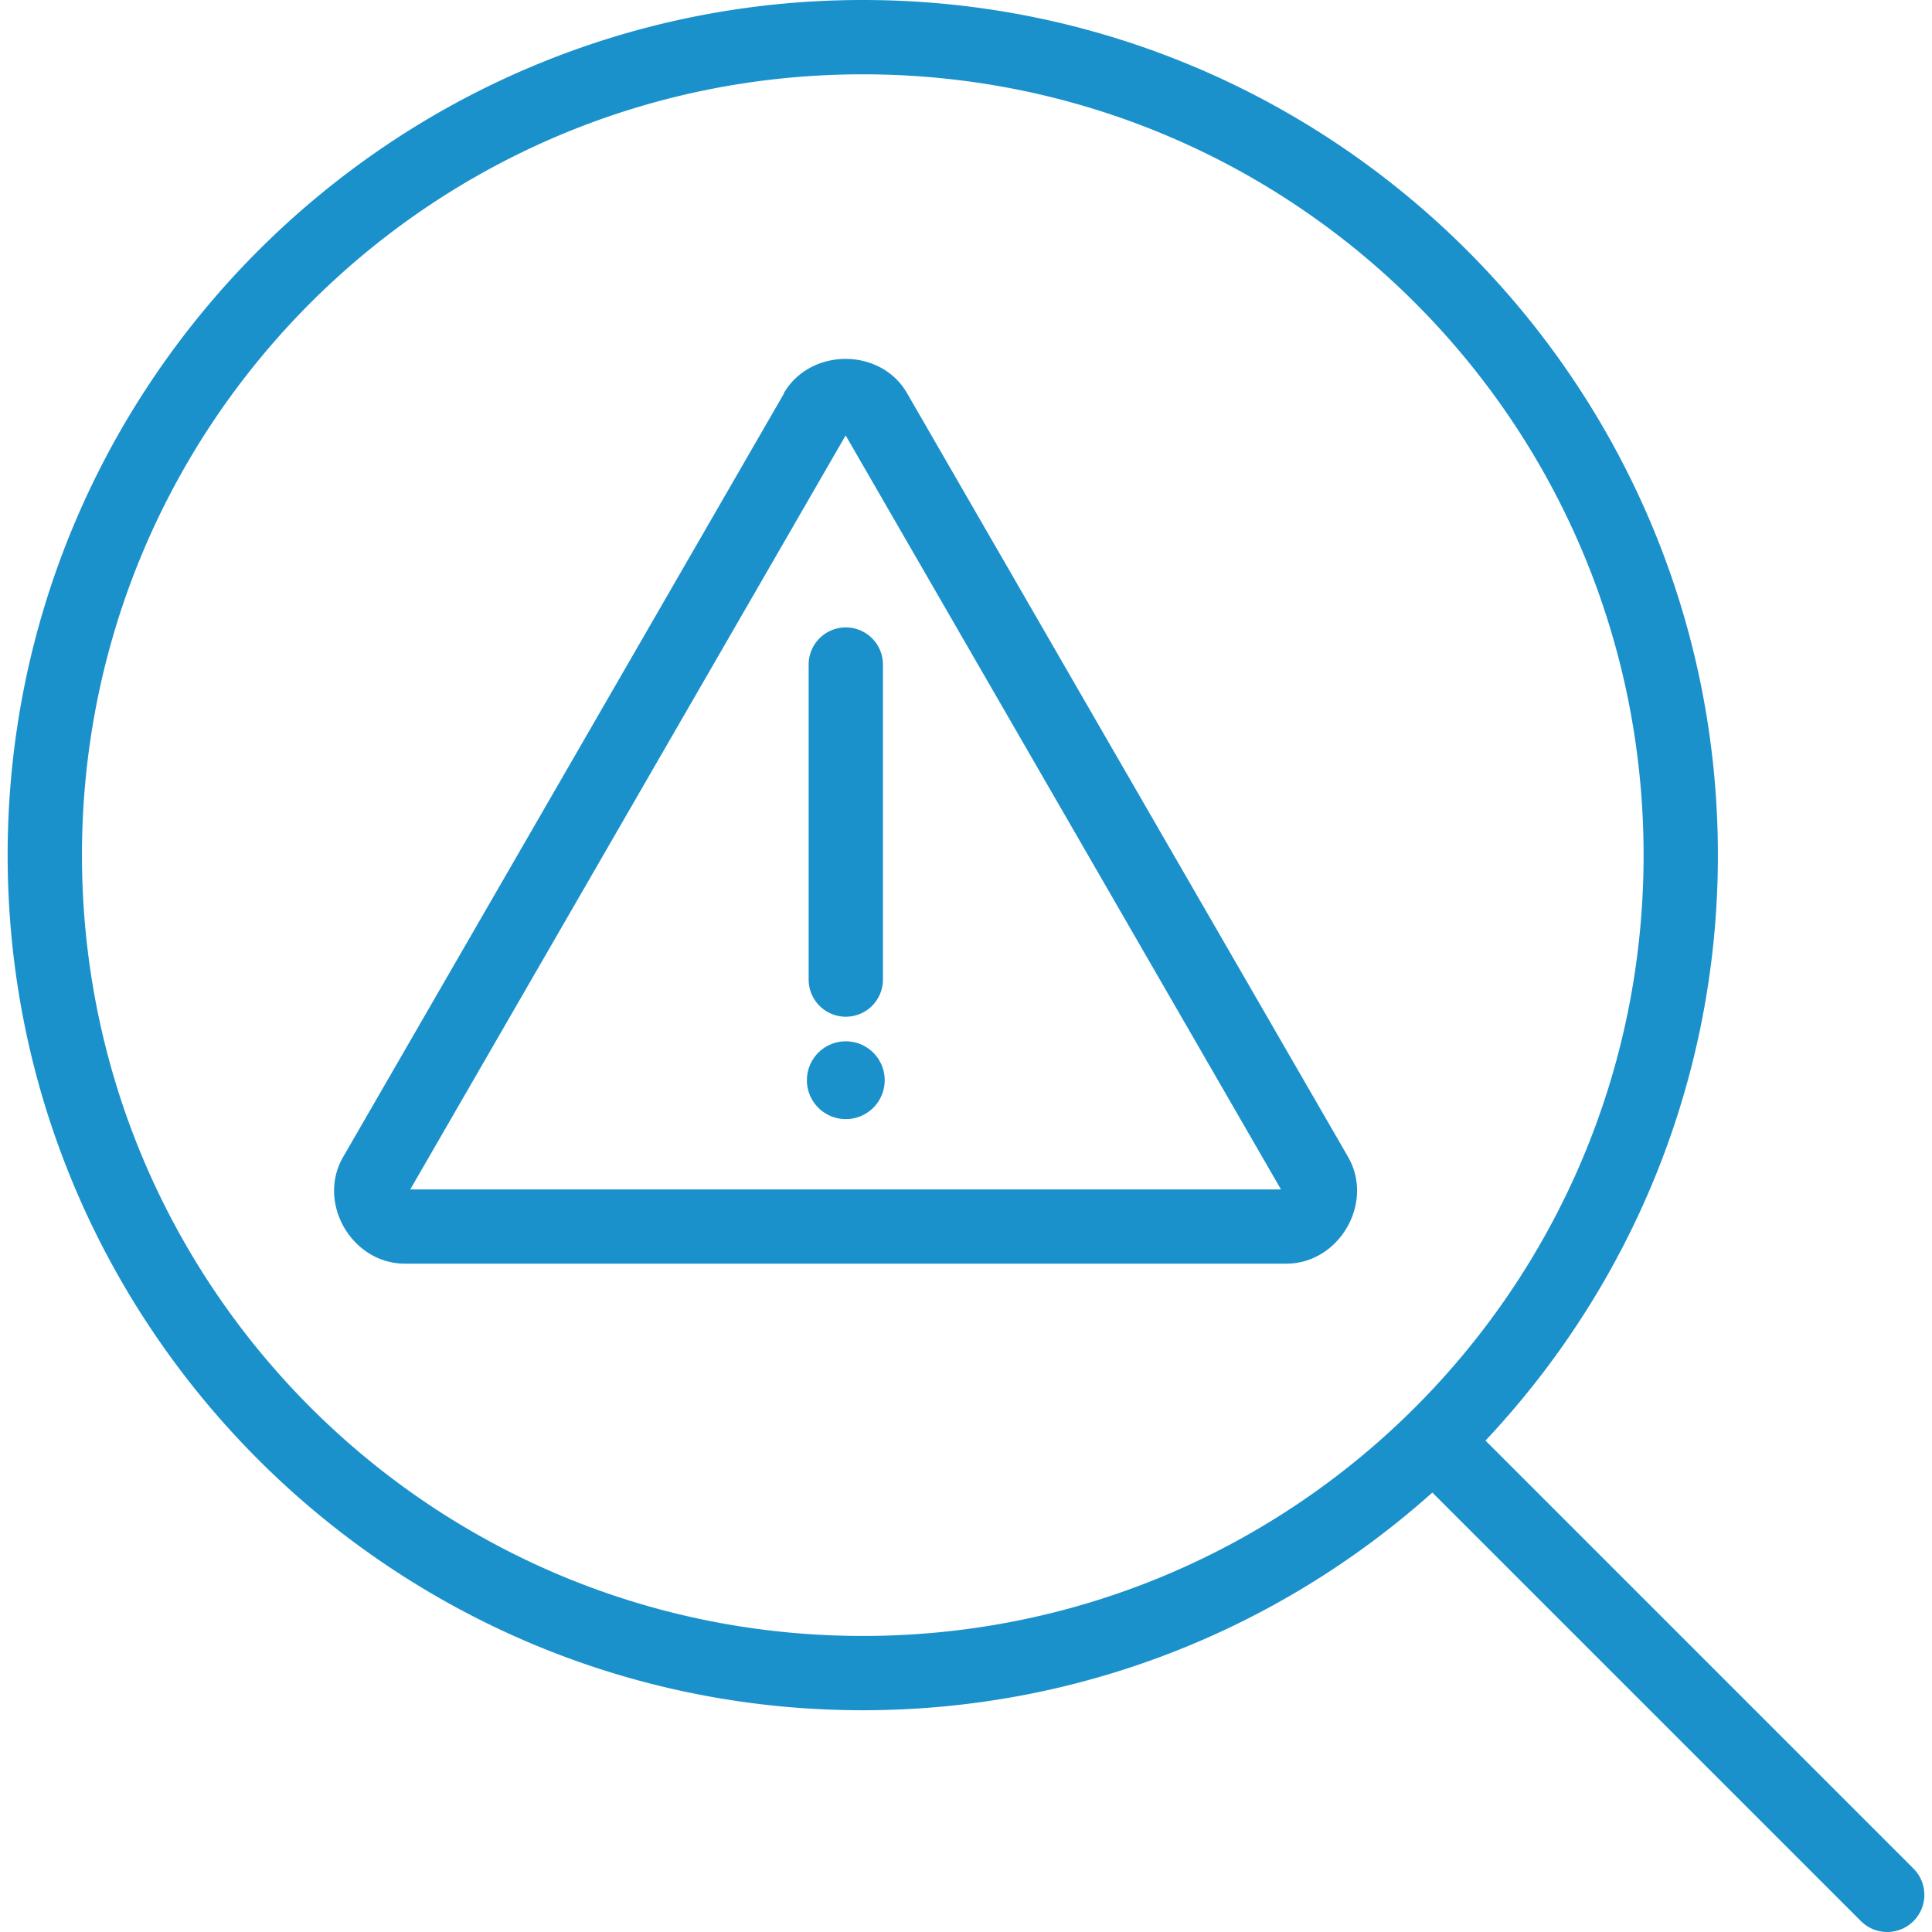 <svg xmlns="http://www.w3.org/2000/svg" width="150" height="150" fill="#1b91cc" viewBox="0 0 150 150">
  <path d="M66.986 0C30.353 0 .594 29.758.594 66.391c0 36.634 29.759 66.392 66.392 66.392 16.978 0 32.475-6.396 44.221-16.902l33.275 33.274a2.885 2.885 0 0 0 4.08 0 2.885 2.885 0 0 0 0-4.079l-33.23-33.23c11.18-11.884 18.045-27.872 18.045-45.455C133.377 29.758 103.62 0 66.986 0Zm0 5.77c33.515 0 60.622 27.106 60.622 60.621 0 33.516-27.107 60.623-60.622 60.623S6.364 99.907 6.364 66.39C6.364 32.876 33.47 5.77 66.986 5.77zm-1.324 22.096c-1.887-.003-3.779.887-4.812 2.67a2.885 2.885 0 0 0 0 .045L43.762 60.183 26.657 89.8c-2.095 3.573.657 8.31 4.784 8.31h68.43c4.103 0 6.852-4.724 4.79-8.293L87.544 60.183 70.445 30.565c-1.016-1.8-2.897-2.696-4.783-2.7zm-.006 5.938 16.897 29.263 16.902 29.28H31.852l16.908-29.28Zm.012 14.908a2.885 2.885 0 0 0-2.885 2.884v24.458a2.885 2.885 0 0 0 2.885 2.884 2.885 2.885 0 0 0 2.884-2.884V51.596a2.885 2.885 0 0 0-2.884-2.884zm0 32.136a3.02 3.02 0 0 0-3.02 3.02 3.02 3.02 0 0 0 3.02 3.02 3.02 3.02 0 0 0 3.02-3.02 3.02 3.02 0 0 0-3.02-3.02z"/>
</svg>
